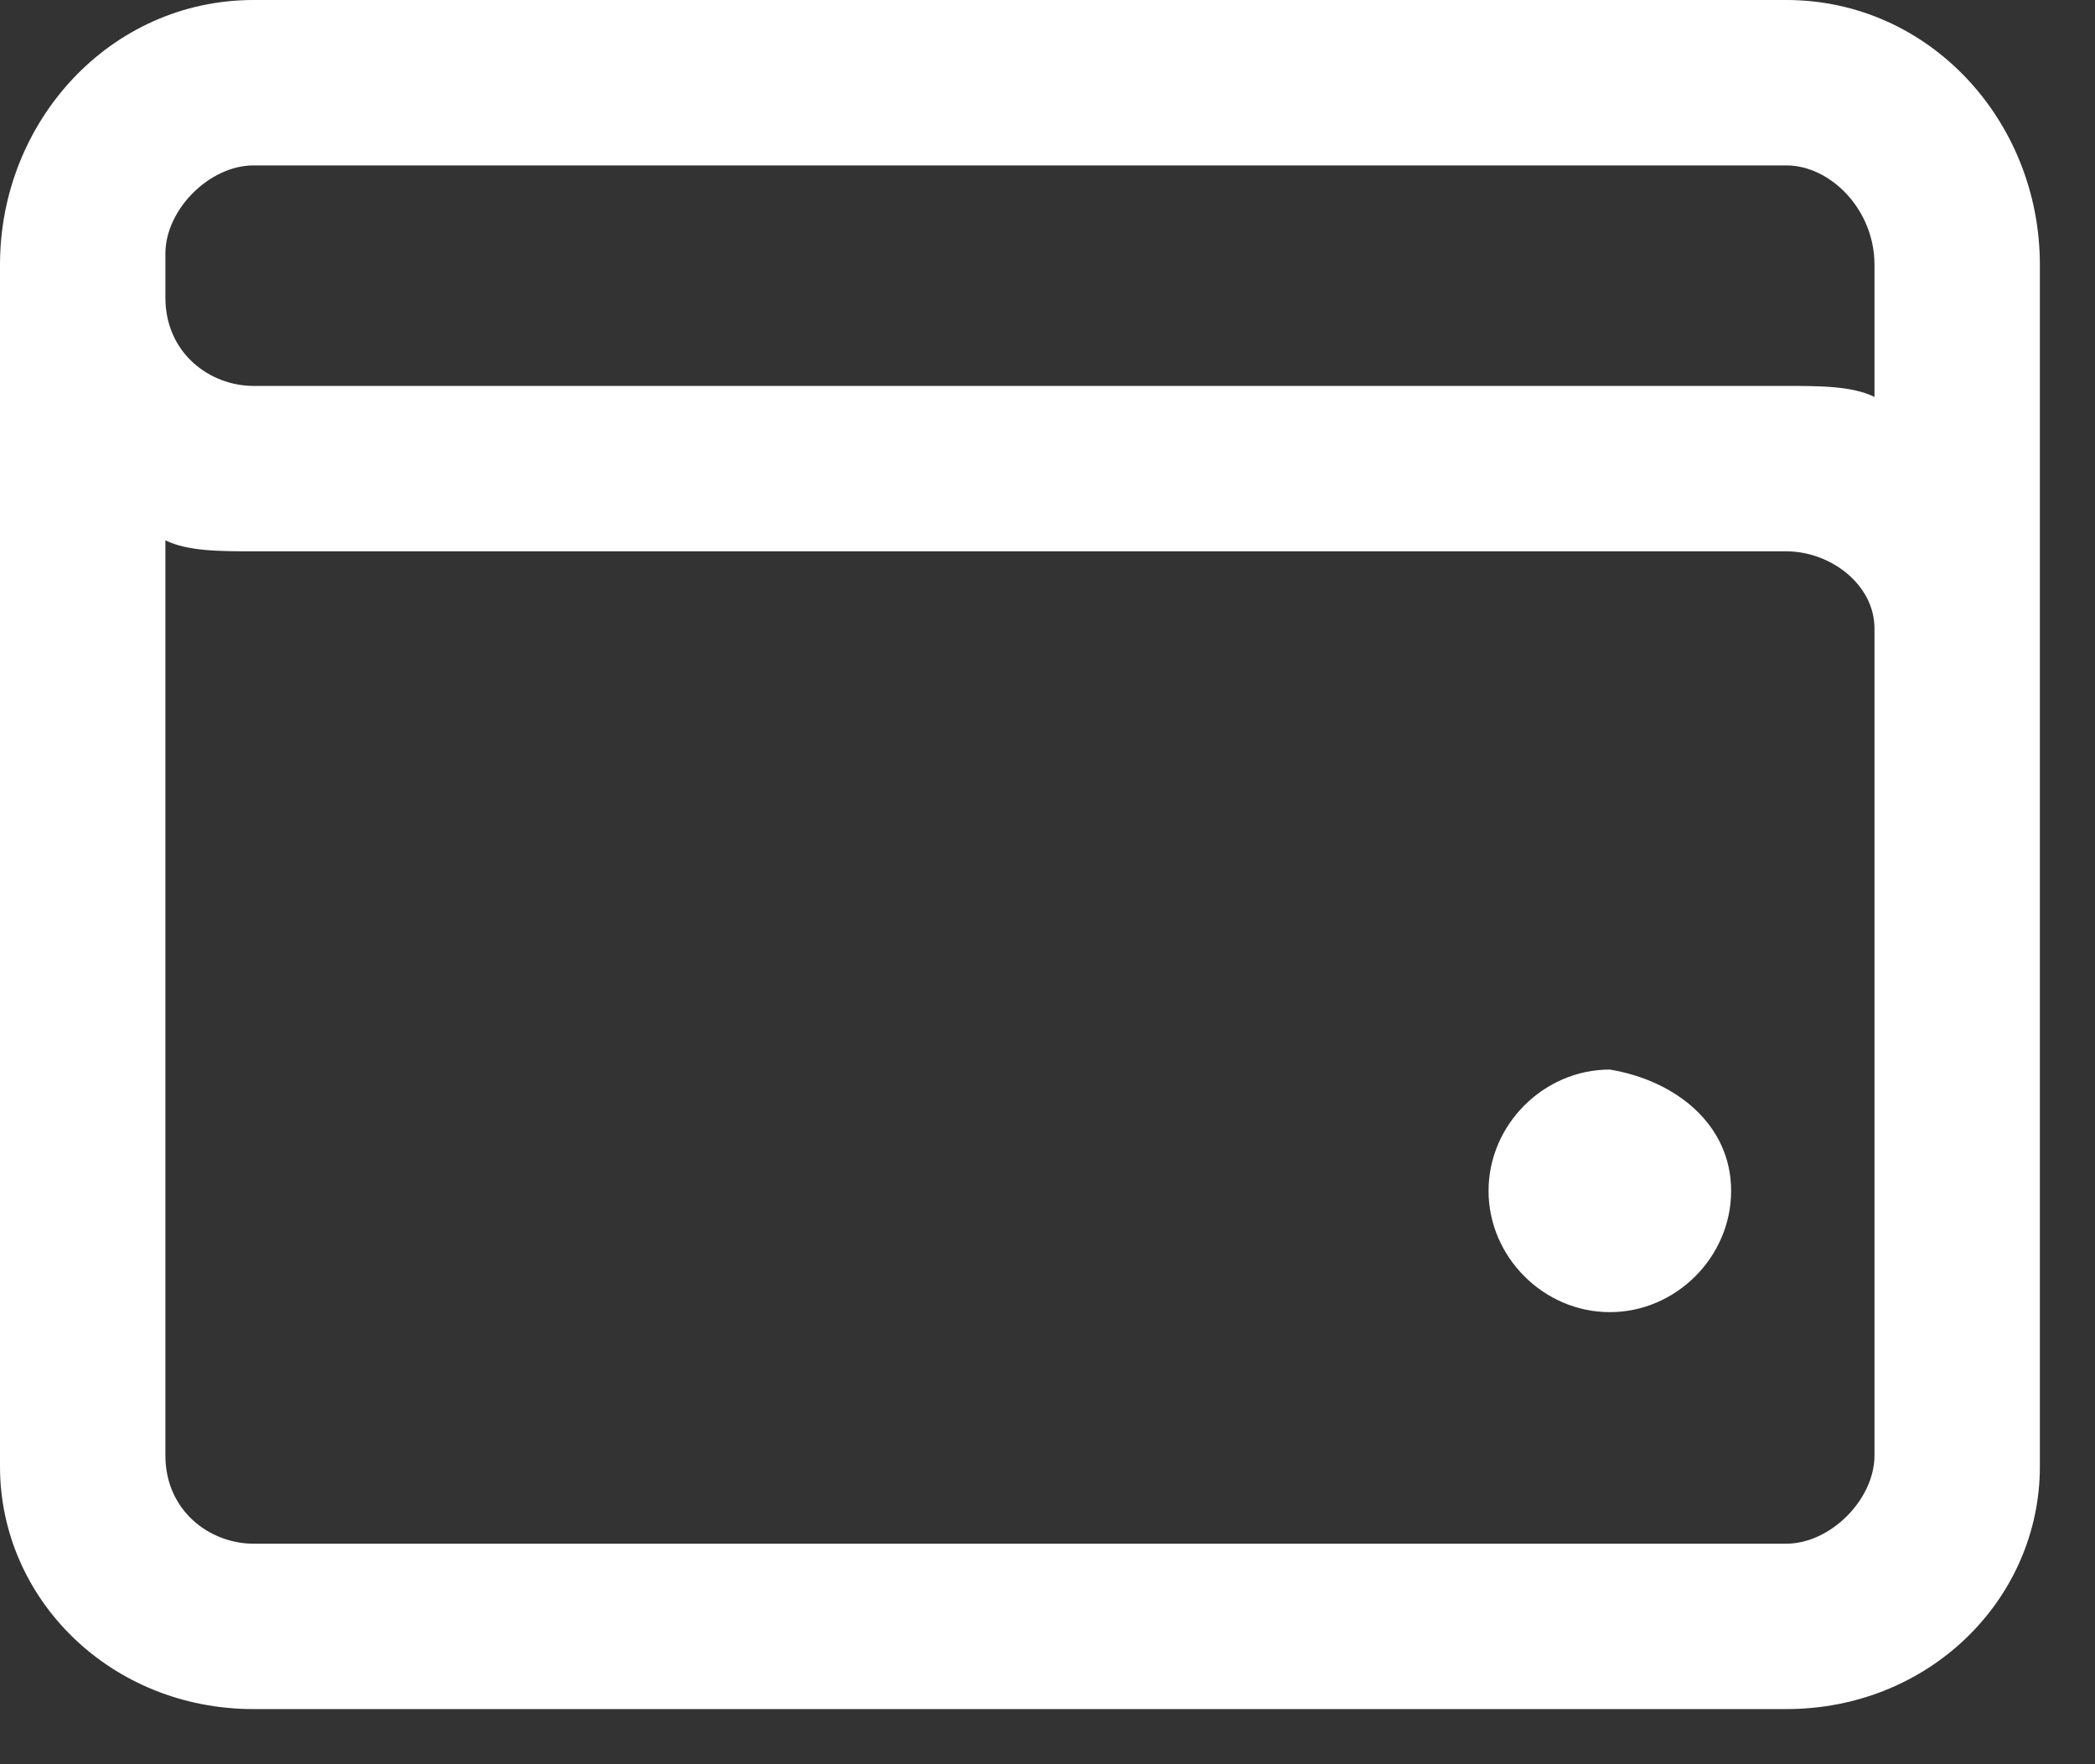 <?xml version="1.0" encoding="utf-8"?>
<!-- Generator: Adobe Illustrator 27.9.0, SVG Export Plug-In . SVG Version: 6.00 Build 0)  -->
<svg version="1.1" id="Ebene_1" xmlns="http://www.w3.org/2000/svg" xmlns:xlink="http://www.w3.org/1999/xlink" x="0px" y="0px"
	 viewBox="0 0 19 16" style="enable-background:new 0 0 19 16;" xml:space="preserve">
<rect x="0" y="0" width="19" height="16" fill="#333333" stroke="none"/>
<style type="text/css">
	.st0{fill:#FFFFFF;}
</style>
<path id="Symbols" class="st0" d="M17,13.2c0,0.4-0.4,0.8-0.8,0.8H2.3c-0.4,0-0.8-0.3-0.8-0.8V4.9C1.7,5,2,5,2.3,5h13.9
	C16.6,5,17,5.3,17,5.7V13.2z M2.3,1.5h13.9c0.4,0,0.8,0.4,0.8,0.9v1.2c-0.2-0.1-0.5-0.1-0.8-0.1H2.3c-0.4,0-0.8-0.3-0.8-0.8
	c0-0.1,0-0.1,0-0.2c0-0.1,0-0.1,0-0.2C1.5,1.9,1.9,1.5,2.3,1.5L2.3,1.5z M16.2,0H2.3C1,0,0,1.1,0,2.4c0,0.1,0,0.1,0,0.2
	c0,0.1,0,0.1,0,0.2v10.5c0,1.2,1,2.2,2.3,2.2h13.9c1.3,0,2.3-1,2.3-2.2V5.7V2.4C18.5,1.1,17.5,0,16.2,0L16.2,0z M15.7,10.8
	c0,0.6-0.5,1.1-1.1,1.1s-1.1-0.5-1.1-1.1s0.5-1.1,1.1-1.1C15.2,9.8,15.7,10.2,15.7,10.8"/>
</svg>

